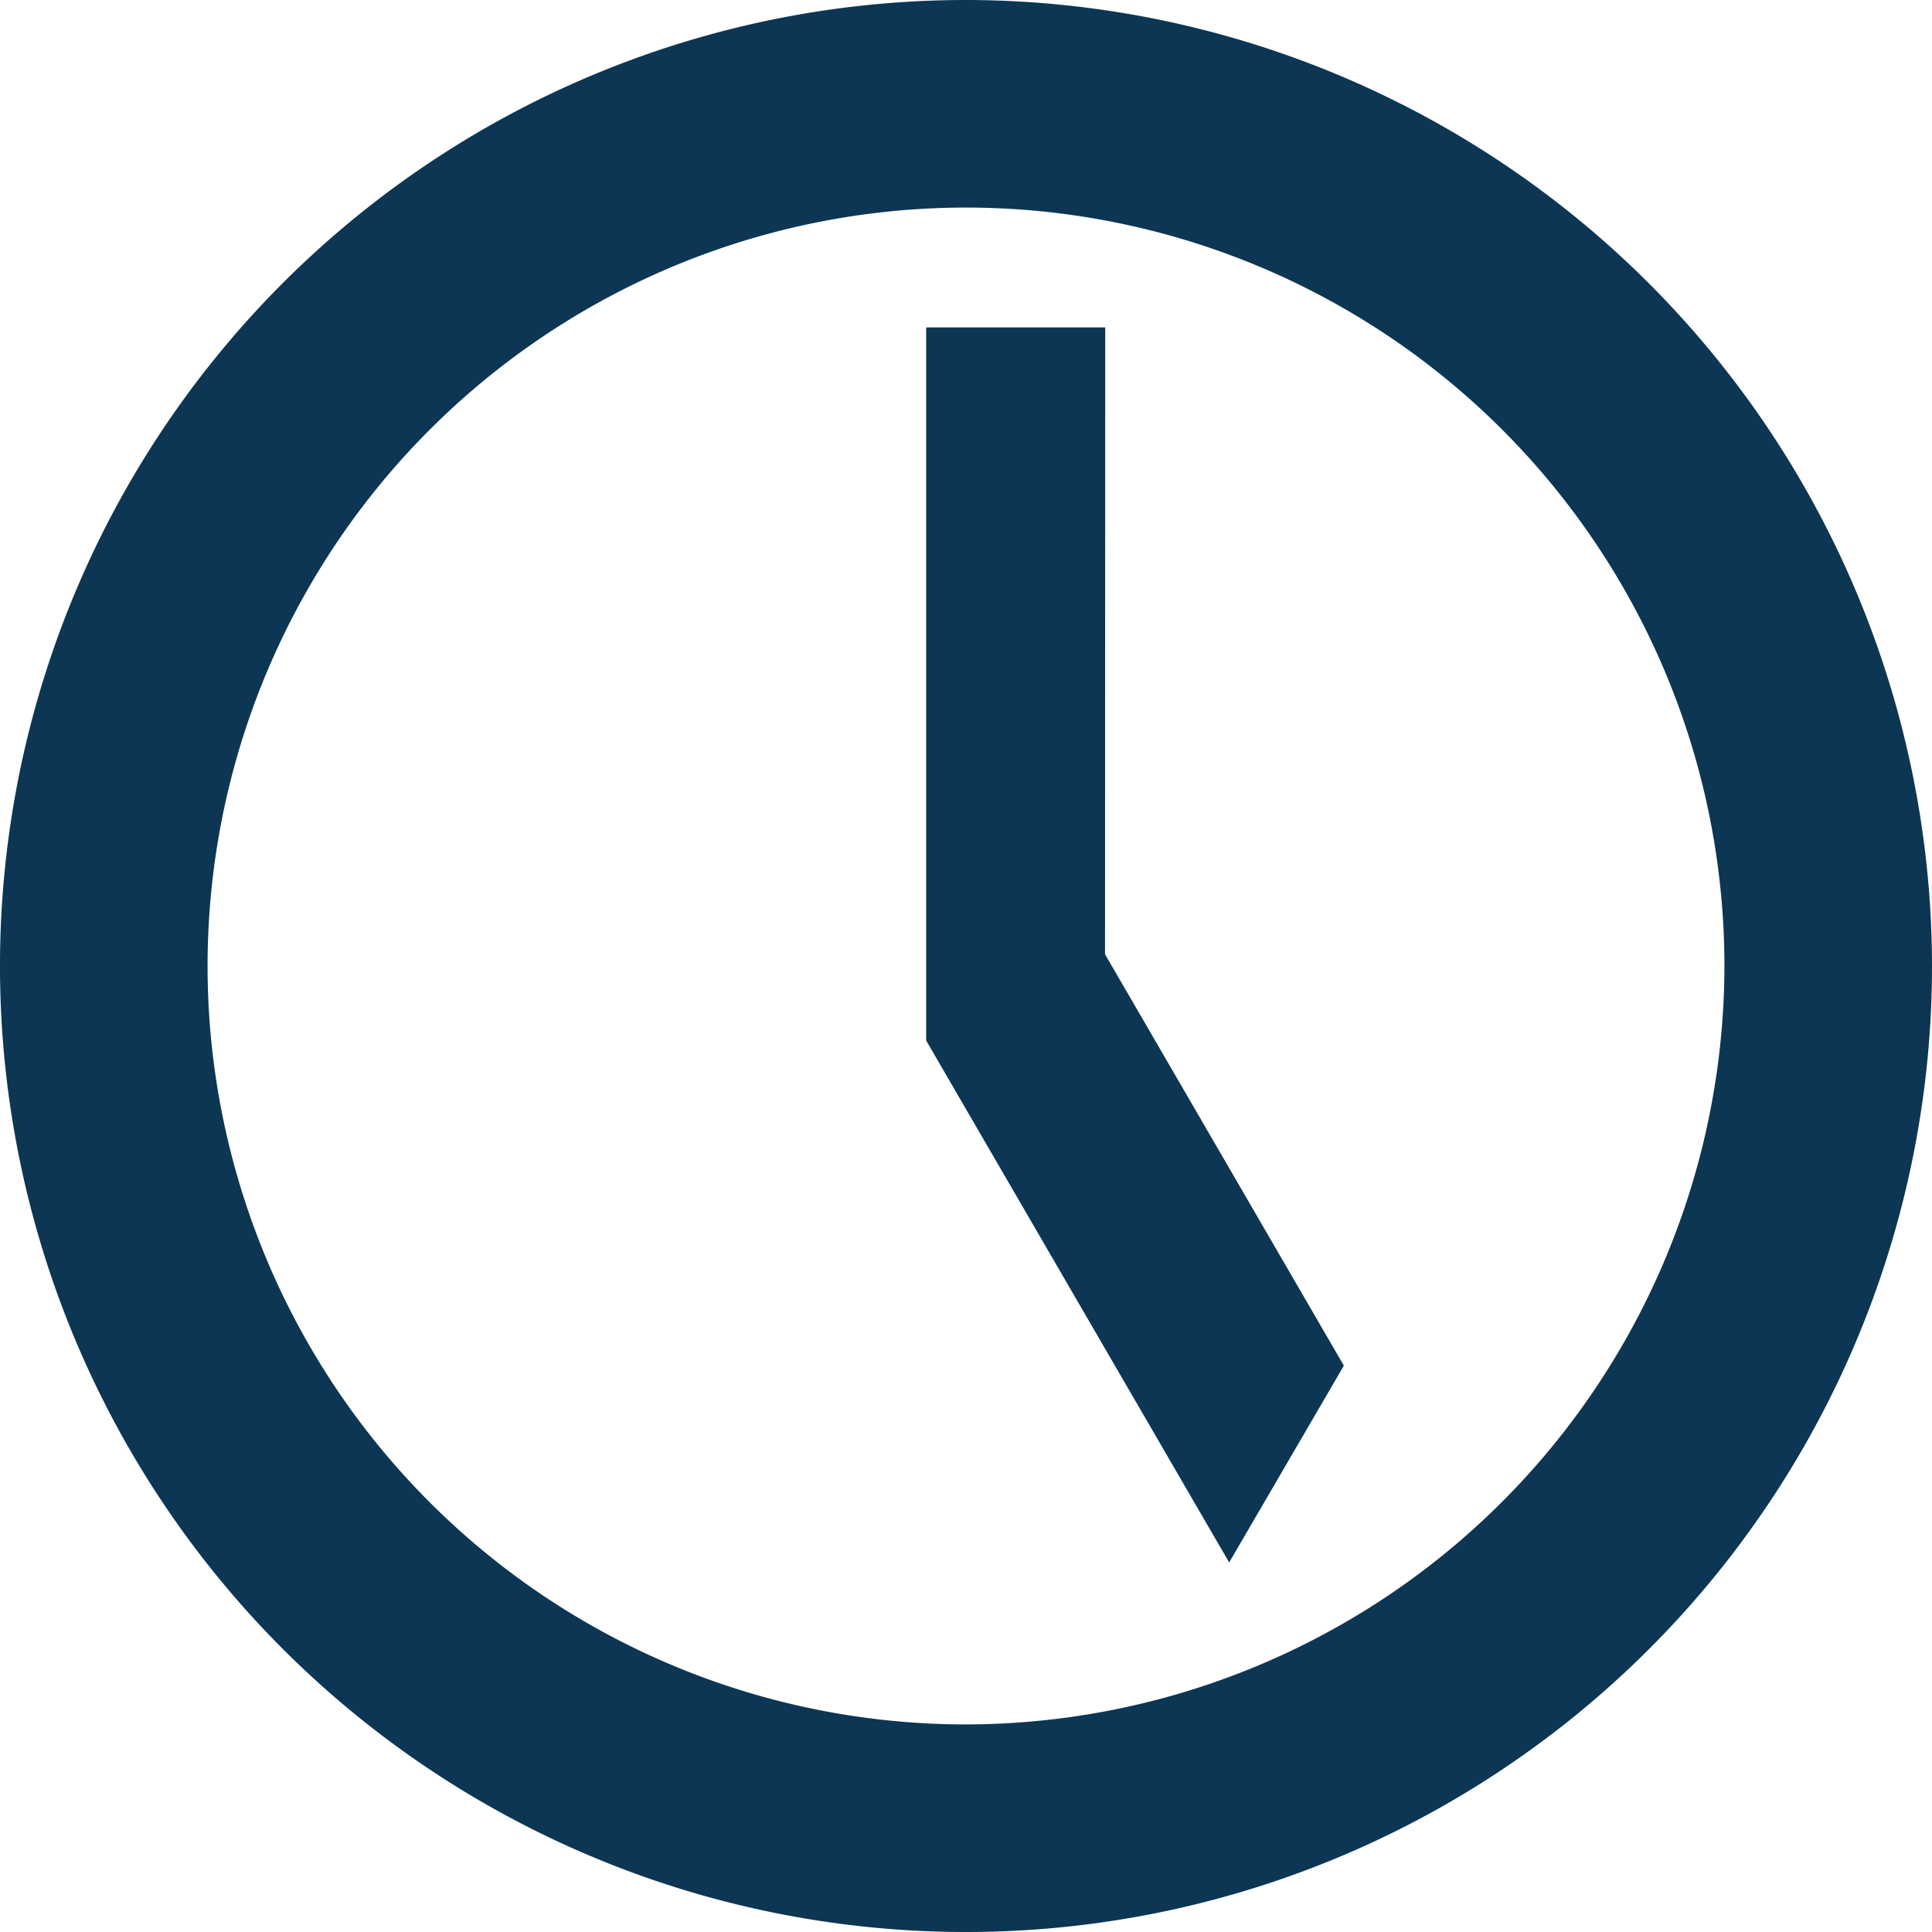 <svg xmlns="http://www.w3.org/2000/svg" width="20.858" height="20.858" viewBox="0 0 20.858 20.858">
    <defs>
        <style>
            .prefix__cls-1{fill:#0c3653;stroke:#0c3653}
        </style>
    </defs>
    <g id="prefix__clock_1_" data-name="clock (1)" transform="translate(.5 .5)">
        <path id="prefix__Path_8973" d="M9.929 0a9.929 9.929 0 1 0 9.929 9.929A9.94 9.94 0 0 0 9.929 0zm0 18.617a8.688 8.688 0 1 1 8.688-8.688 8.7 8.7 0 0 1-8.688 8.688z" class="prefix__cls-1" data-name="Path 8973"/>
        <path id="prefix__Path_8974" d="M208.727 83.855h-.933v7.064l2.772 4.775.659-1.131-2.5-4.306z" class="prefix__cls-1" data-name="Path 8974" transform="translate(-197.795 -80.32)"/>
    </g>
</svg>
